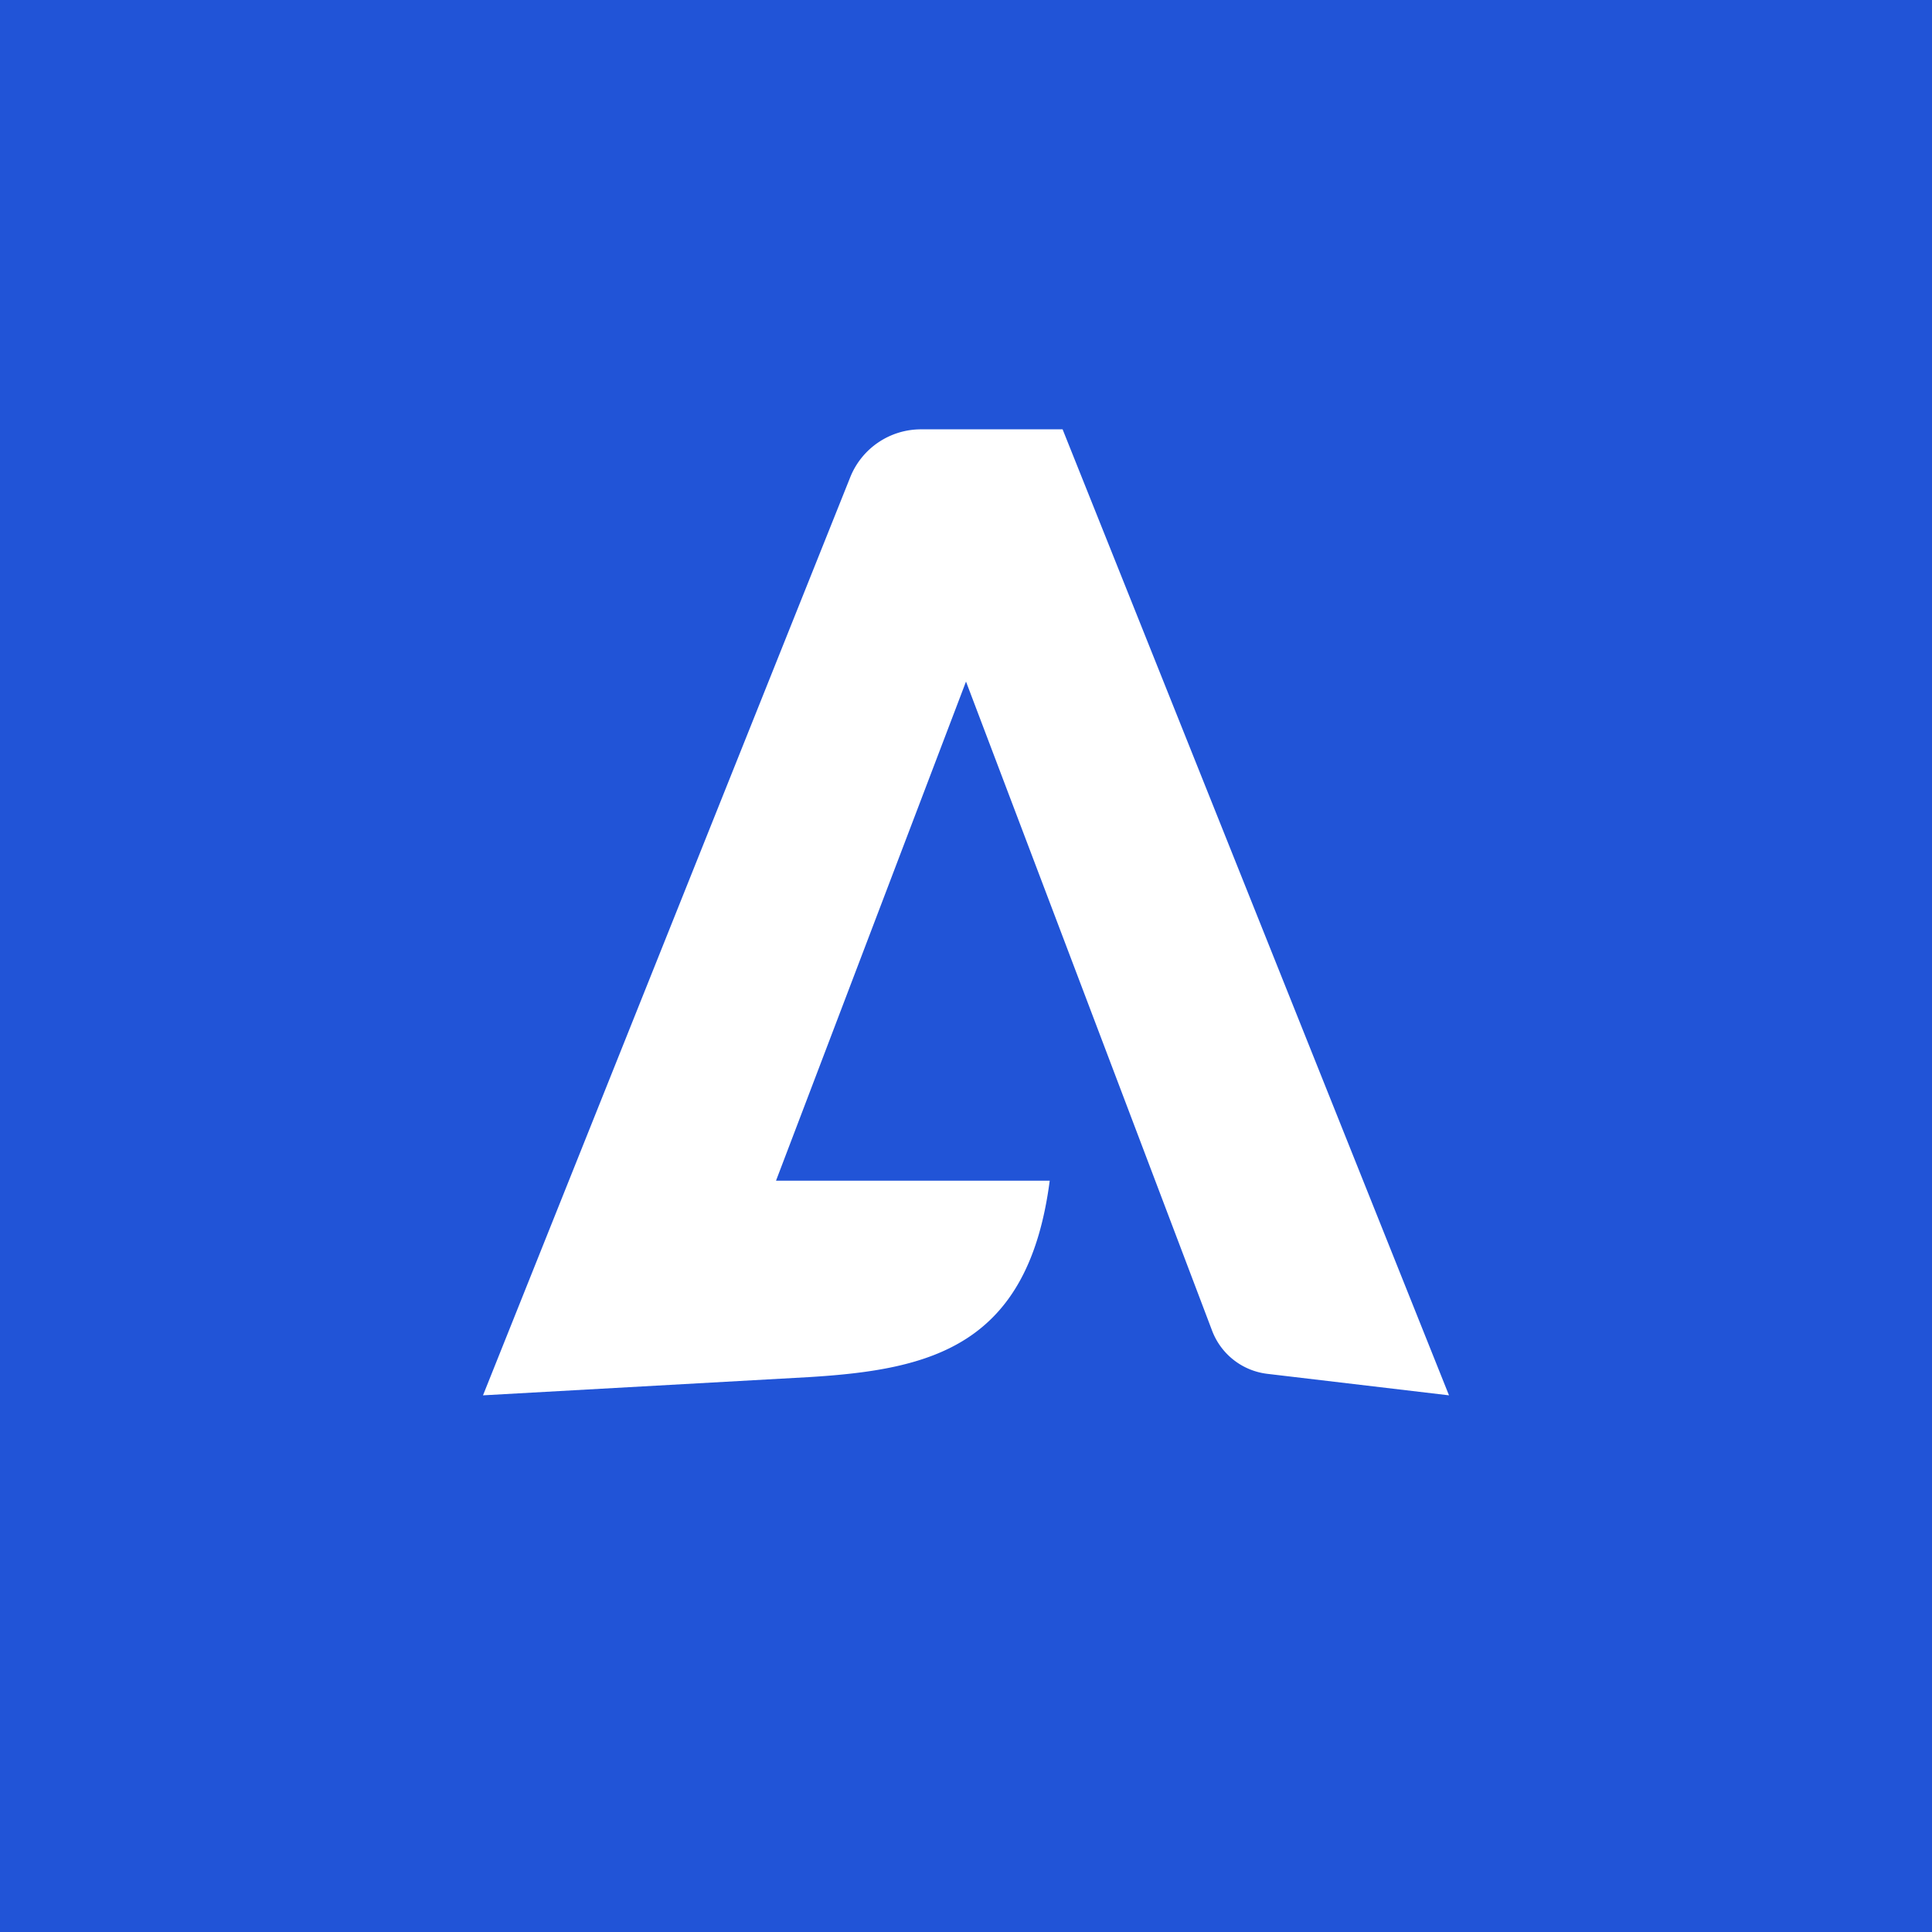 <svg xmlns="http://www.w3.org/2000/svg" width="18" height="18"><path fill="#2154D7" d="M0 0h18v18H0z"/><path fill="#fff" d="M13.5 13 9.9 4H8.58a.71.71 0 0 0-.66.45L4.5 13l3.04-.17c1.14-.07 2.04-.29 2.24-1.83H7.23L9 6.35l2.29 6.04a.63.63 0 0 0 .52.41z"/></svg>